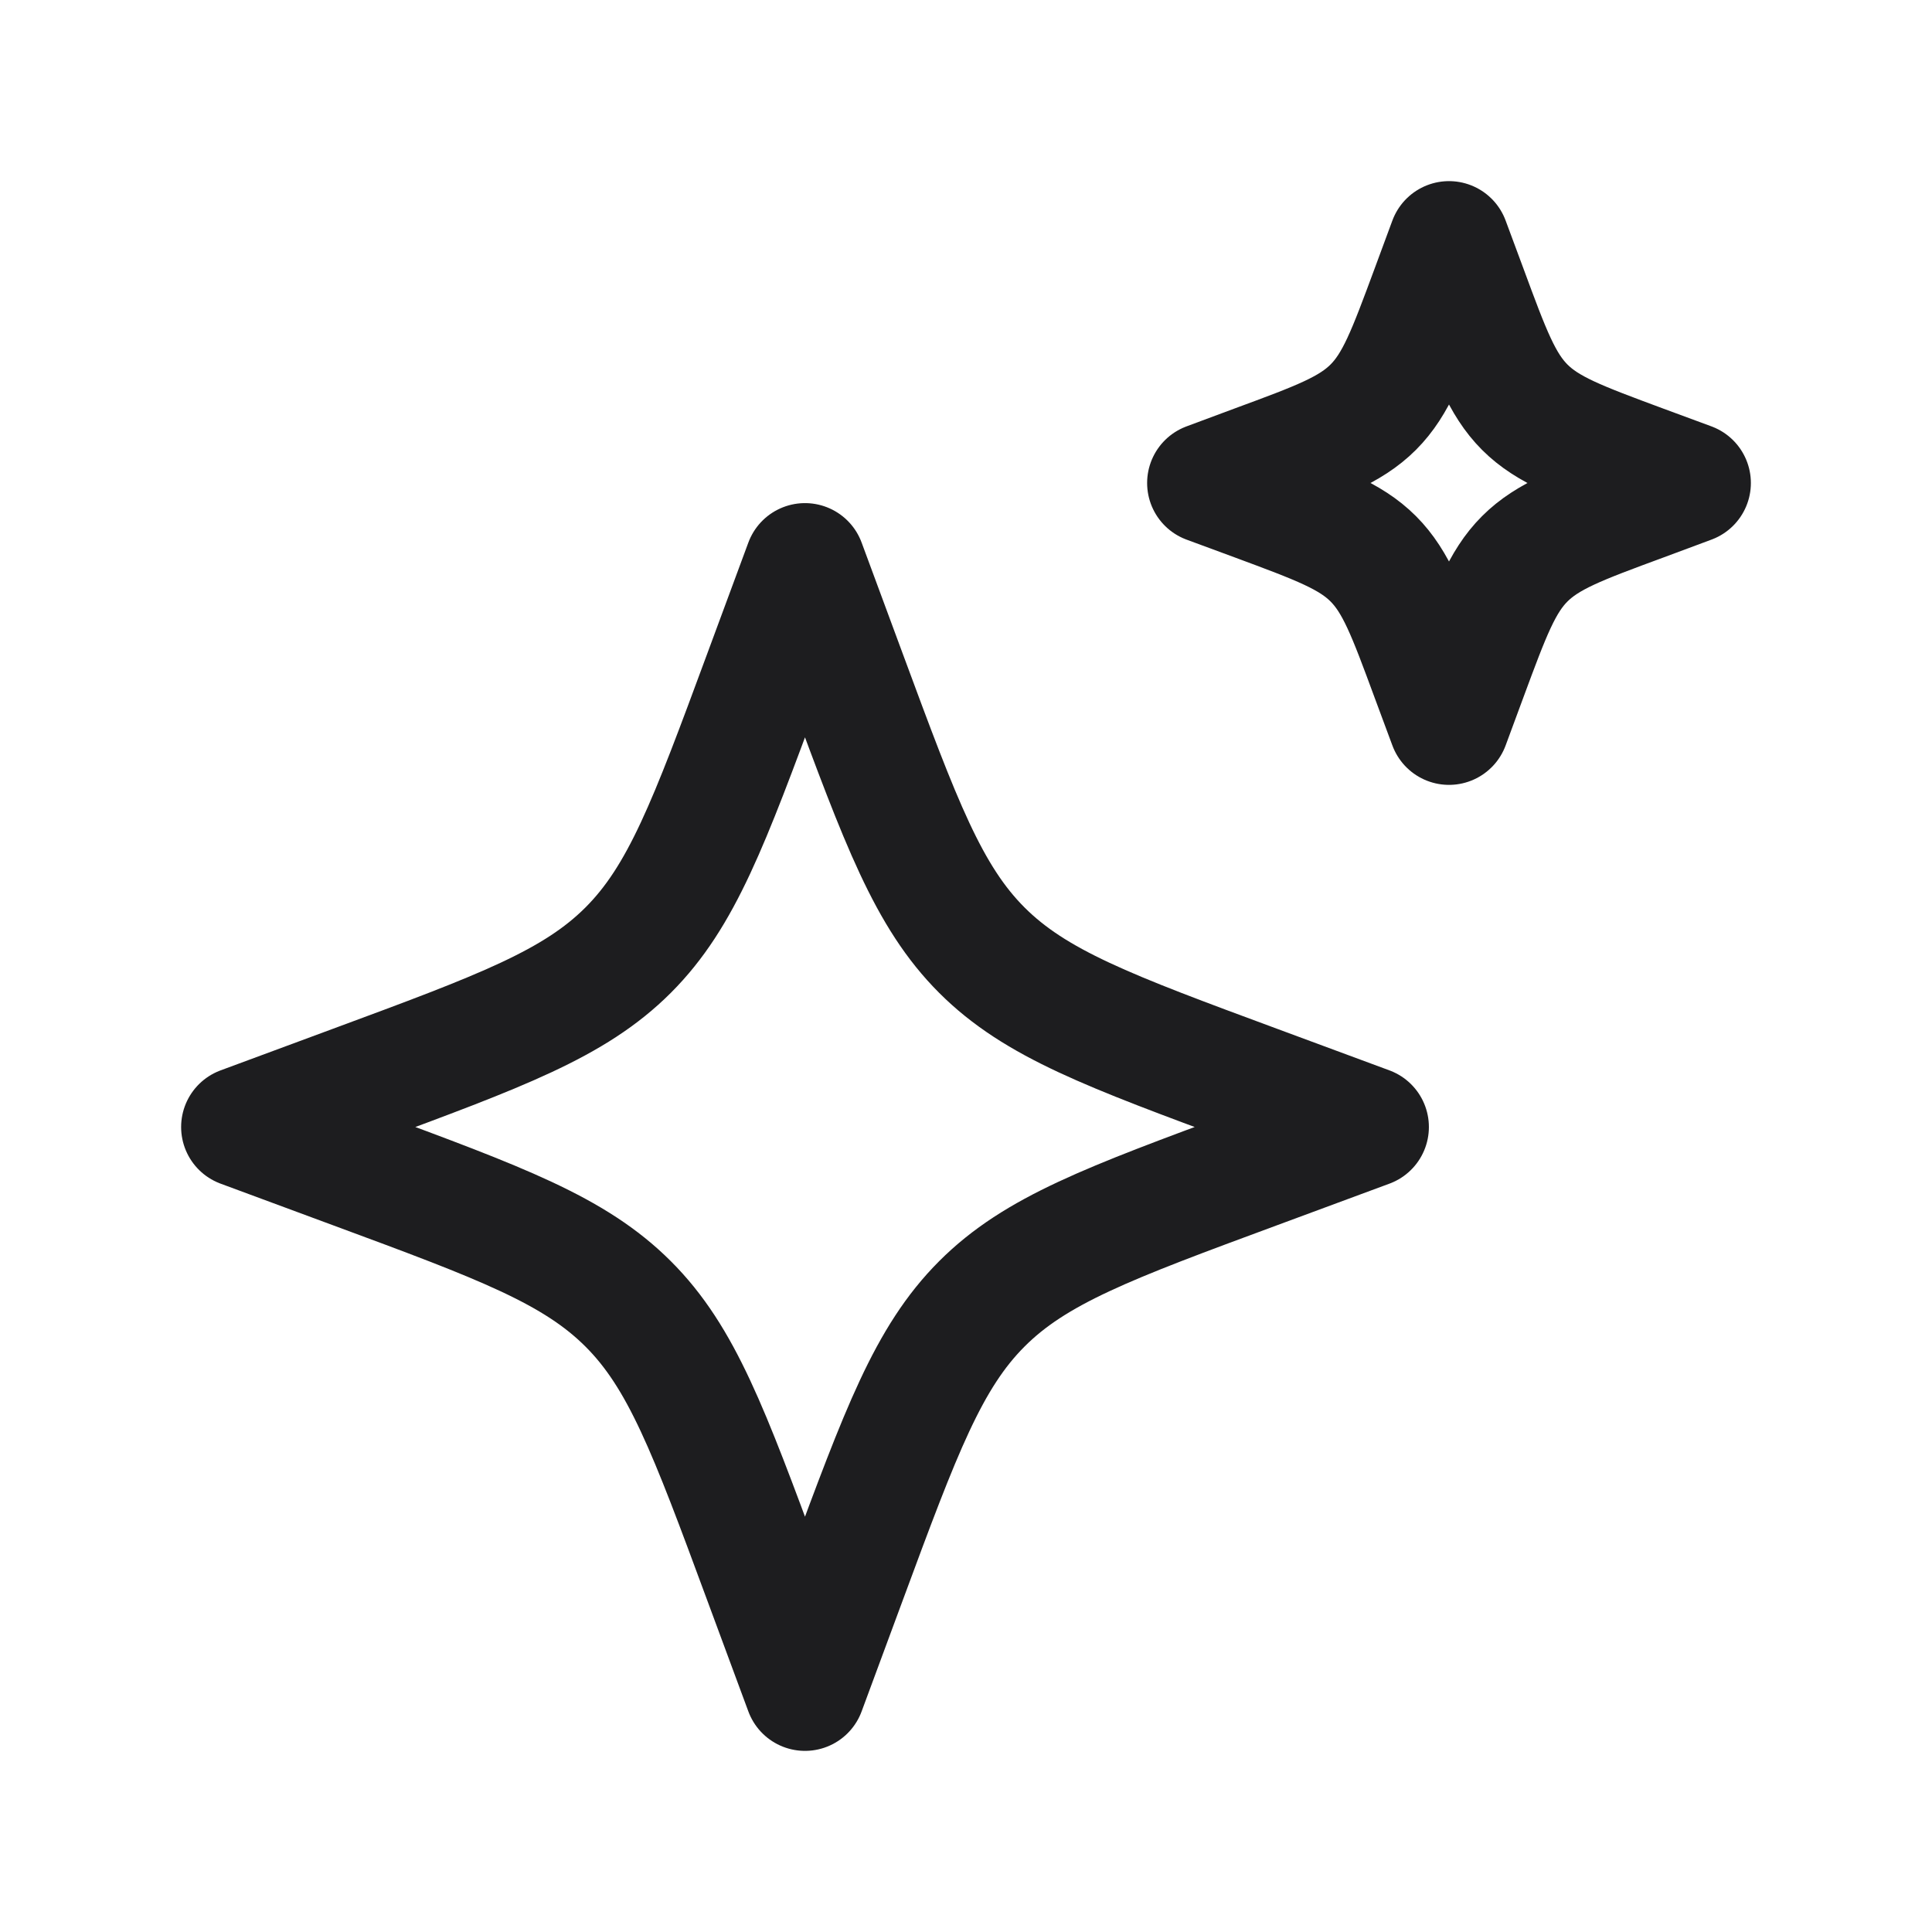 <?xml version="1.0" encoding="UTF-8"?> <svg xmlns="http://www.w3.org/2000/svg" width="50" height="50" viewBox="0 0 50 50" fill="none"><path d="M20.833 14.583L19.758 17.488C18.35 21.296 17.646 23.2 16.256 24.59C14.867 25.979 12.963 26.683 9.154 28.092L6.25 29.167L9.154 30.242C12.963 31.65 14.867 32.356 16.256 33.744C17.646 35.131 18.35 37.038 19.758 40.846L20.833 43.75L21.908 40.846C23.317 37.038 24.023 35.133 25.41 33.744C26.798 32.354 28.704 31.65 32.513 30.242L35.417 29.167L32.513 28.092C28.704 26.683 26.8 25.979 25.41 24.59C24.021 23.2 23.317 21.296 21.908 17.488L20.833 14.583ZM37.5 6.25L37.04 7.494C36.435 9.127 36.133 9.944 35.54 10.537C34.944 11.133 34.127 11.435 32.494 12.037L31.25 12.5L32.496 12.96C34.127 13.565 34.944 13.867 35.538 14.46C36.133 15.056 36.435 15.873 37.038 17.506L37.5 18.75L37.96 17.506C38.565 15.873 38.867 15.056 39.46 14.463C40.056 13.867 40.873 13.565 42.506 12.963L43.75 12.5L42.504 12.04C40.873 11.435 40.056 11.133 39.462 10.54C38.867 9.944 38.565 9.127 37.962 7.494L37.5 6.25Z" stroke="#1D1D1F" stroke-width="3.125" stroke-linecap="round" stroke-linejoin="round"></path></svg> 